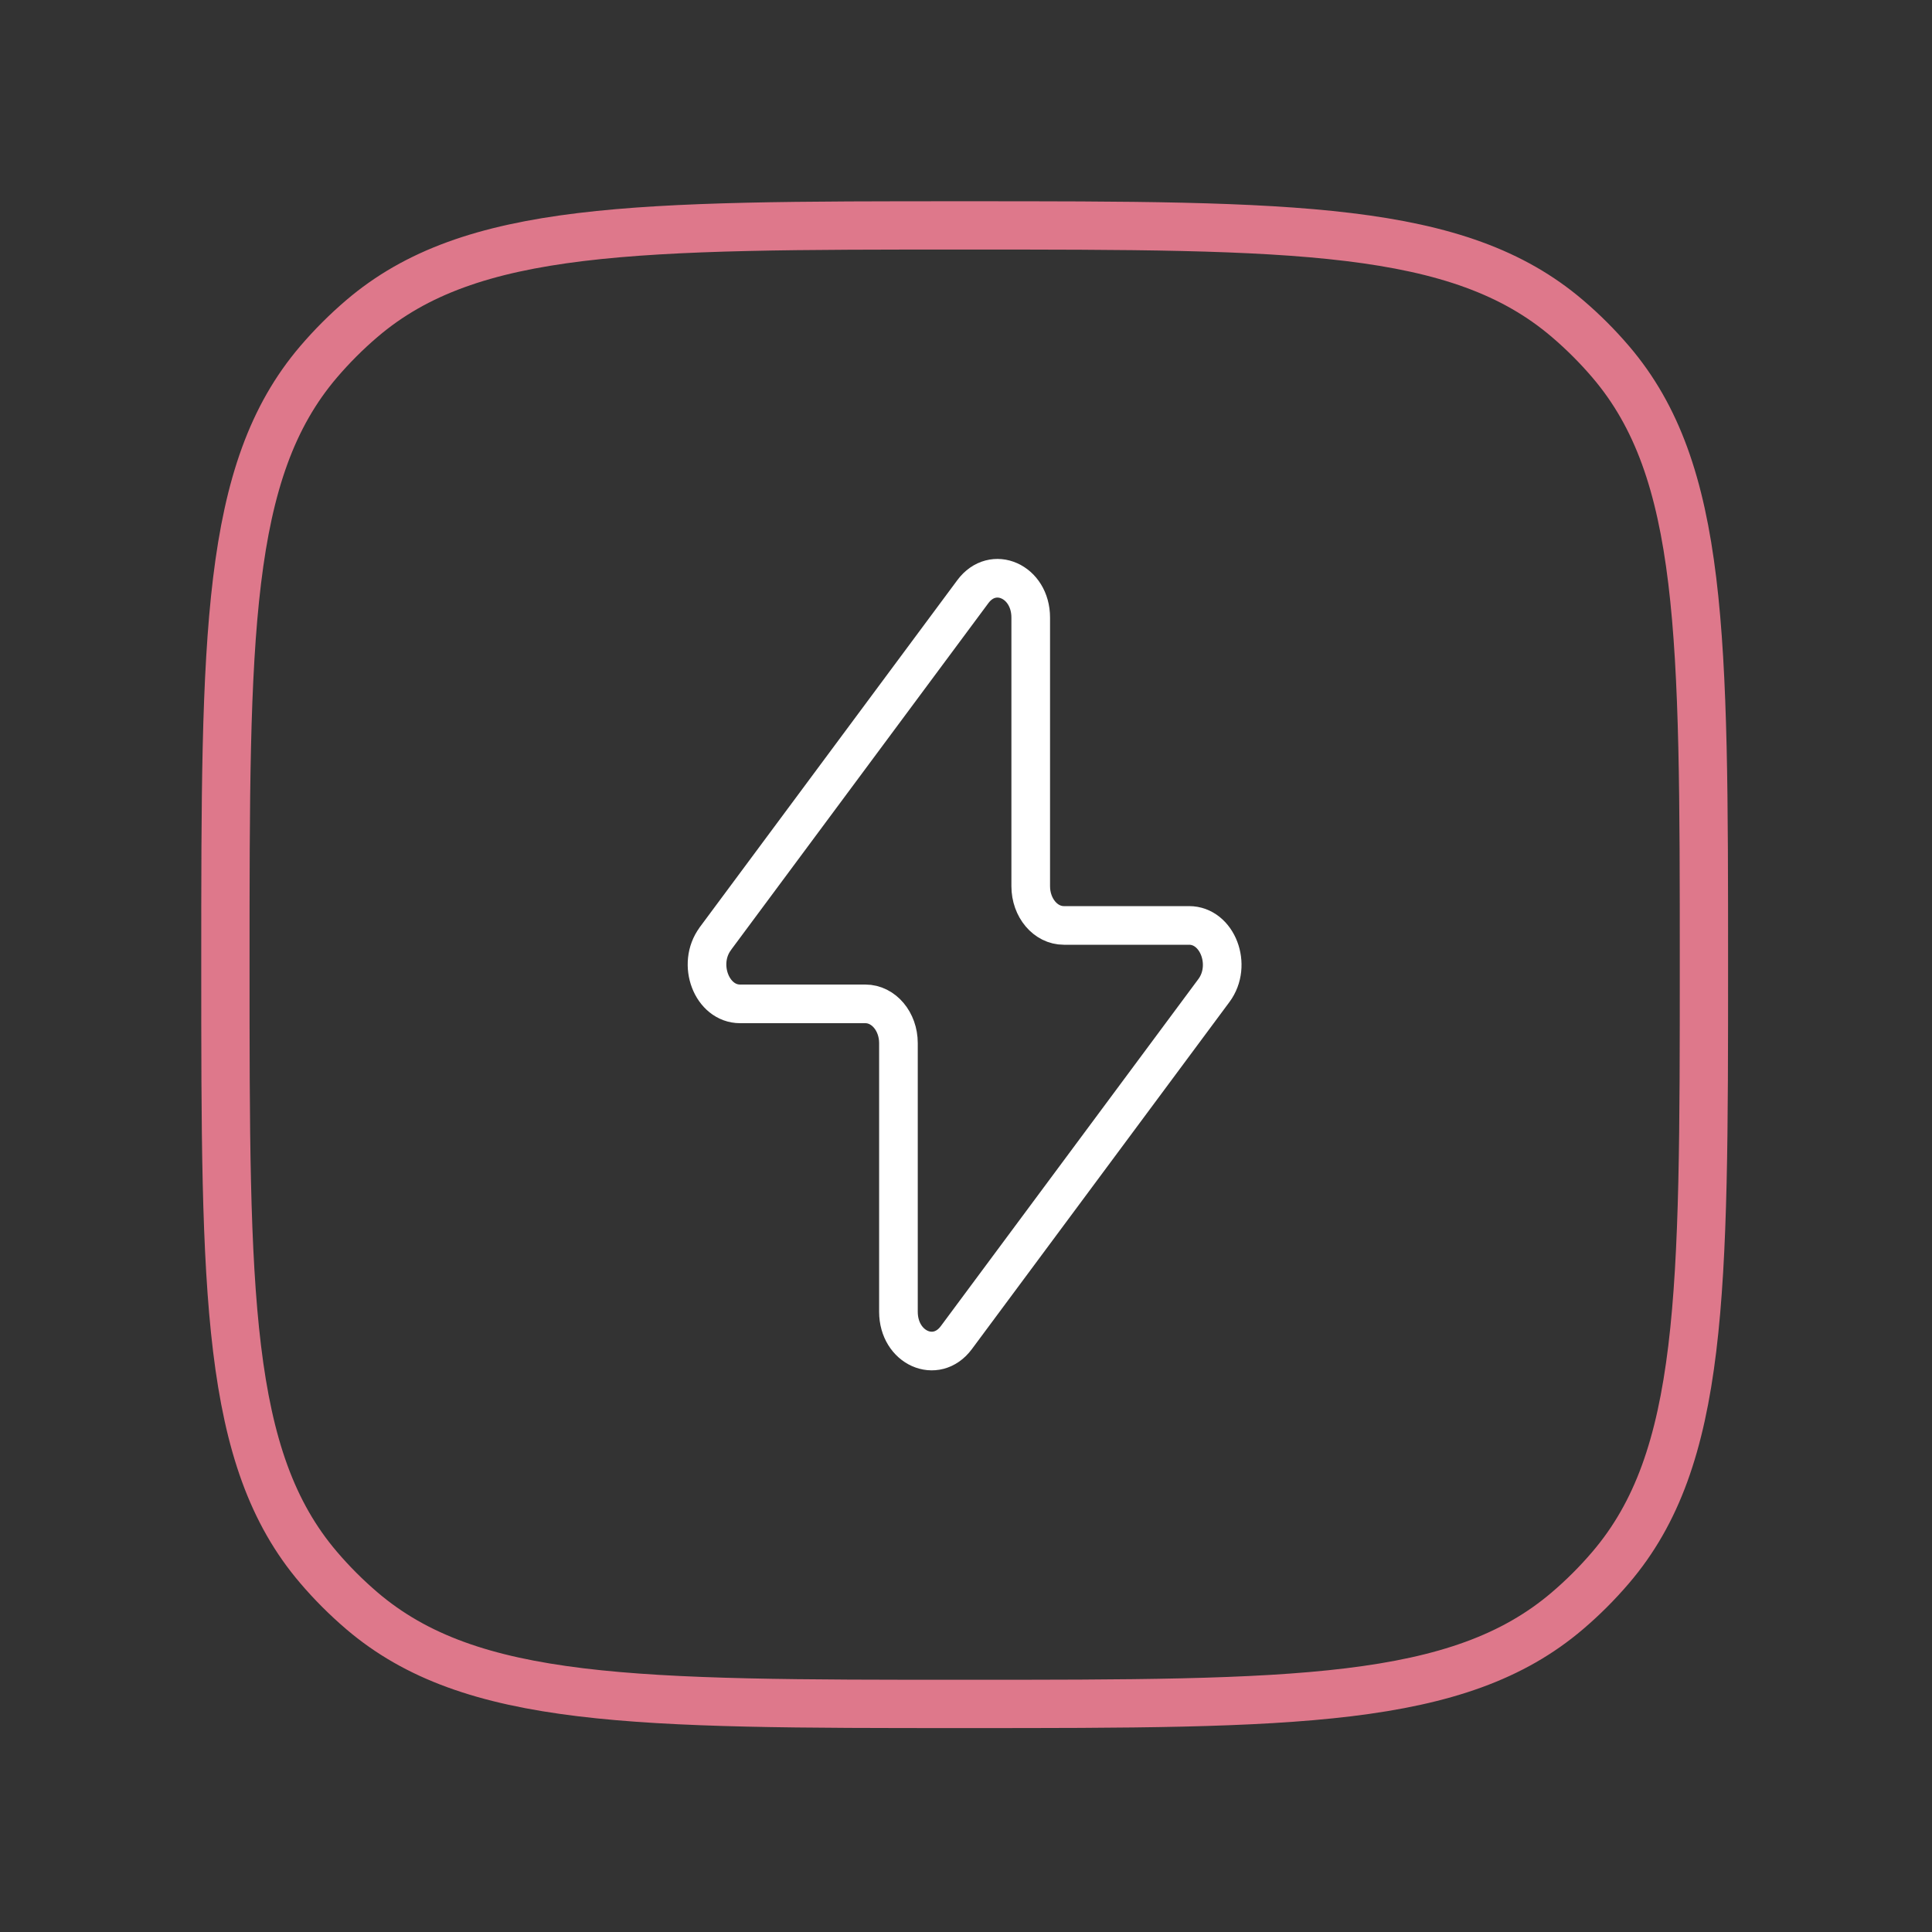 <svg width="60" height="60" viewBox="0 0 60 60" fill="none" xmlns="http://www.w3.org/2000/svg">
<rect x="0" y="0" width="60" height="60" fill="#333333" stroke="none"/>
<path d="M7 29.958C7 19.736 7 14.625 9.895 11.236C10.308 10.753 10.755 10.306 11.236 9.895C14.625 7 19.736 7 29.958 7C40.181 7 45.292 7 48.68 9.895C49.164 10.308 49.611 10.755 50.022 11.236C52.917 14.625 52.917 19.736 52.917 29.958C52.917 40.181 52.917 45.292 50.022 48.68C49.609 49.164 49.162 49.611 48.68 50.022C45.292 52.917 40.181 52.917 29.958 52.917C19.736 52.917 14.625 52.917 11.236 50.022C10.753 49.609 10.306 49.162 9.895 48.68C7 45.292 7 40.181 7 29.958Z" stroke="#DE788B" stroke-width="1.5" stroke-linecap="round" stroke-linejoin="round"/>
<path d="M22.213 29.154L30.212 18.375C30.838 17.531 32.01 18.055 32.01 19.179V27.522C32.01 28.194 32.47 28.74 33.038 28.74H36.927C37.811 28.74 38.283 29.976 37.699 30.762L29.7 41.541C29.074 42.385 27.902 41.861 27.902 40.737V32.394C27.902 31.722 27.442 31.176 26.874 31.176H22.985C22.103 31.176 21.631 29.94 22.215 29.154" stroke="white" stroke-width="1.2" stroke-linecap="round" stroke-linejoin="round"/>
</svg>
